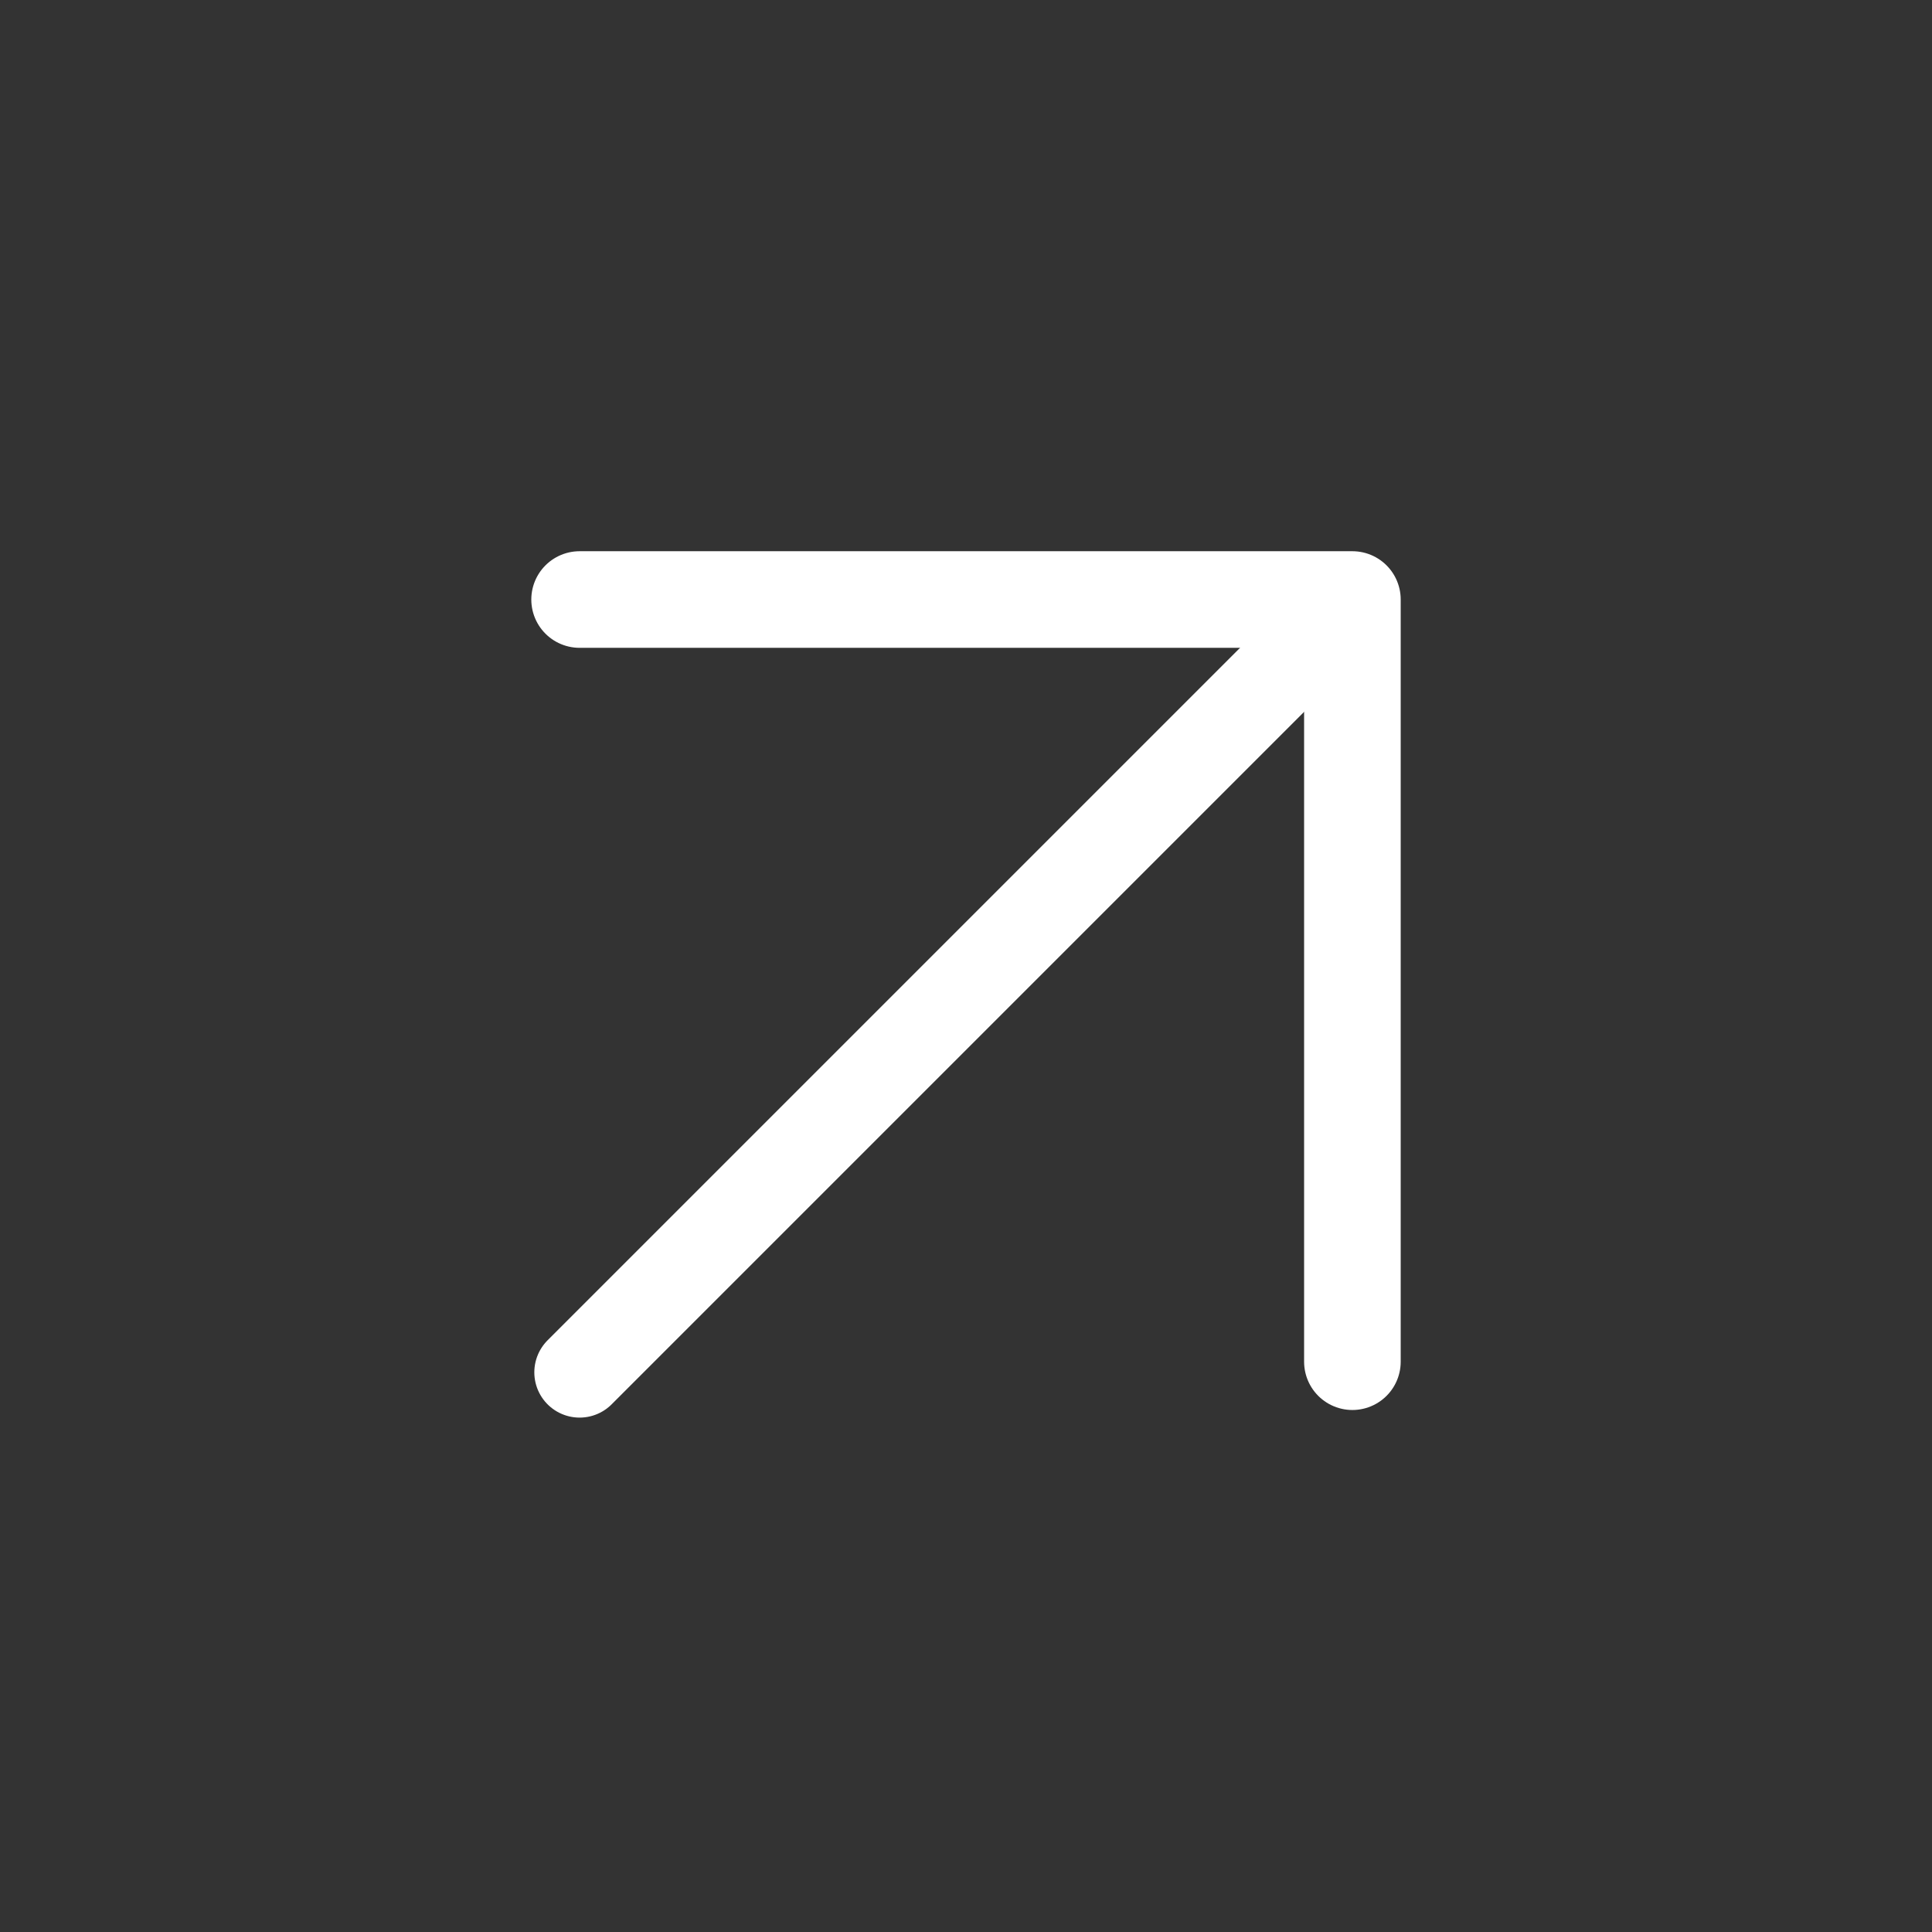 <?xml version="1.0" encoding="UTF-8"?> <svg xmlns="http://www.w3.org/2000/svg" width="16" height="16" viewBox="0 0 16 16" fill="none"><rect x="0" y="0" width="16" height="16" fill="#333333" stroke="none"/><g clip-path="url(#clip0_6321_2669)"><path d="M4.8 11.365L11.2 4.965" stroke="white" stroke-width="0.75" stroke-linecap="round" stroke-linejoin="round"></path><path d="M4.8 4.965H11.2V11.277" stroke="white" stroke-width="0.8" stroke-linecap="round" stroke-linejoin="round"></path></g><defs><clipPath id="clip0_6321_2669"><rect width="16" height="16" fill="white"></rect></clipPath></defs></svg> 